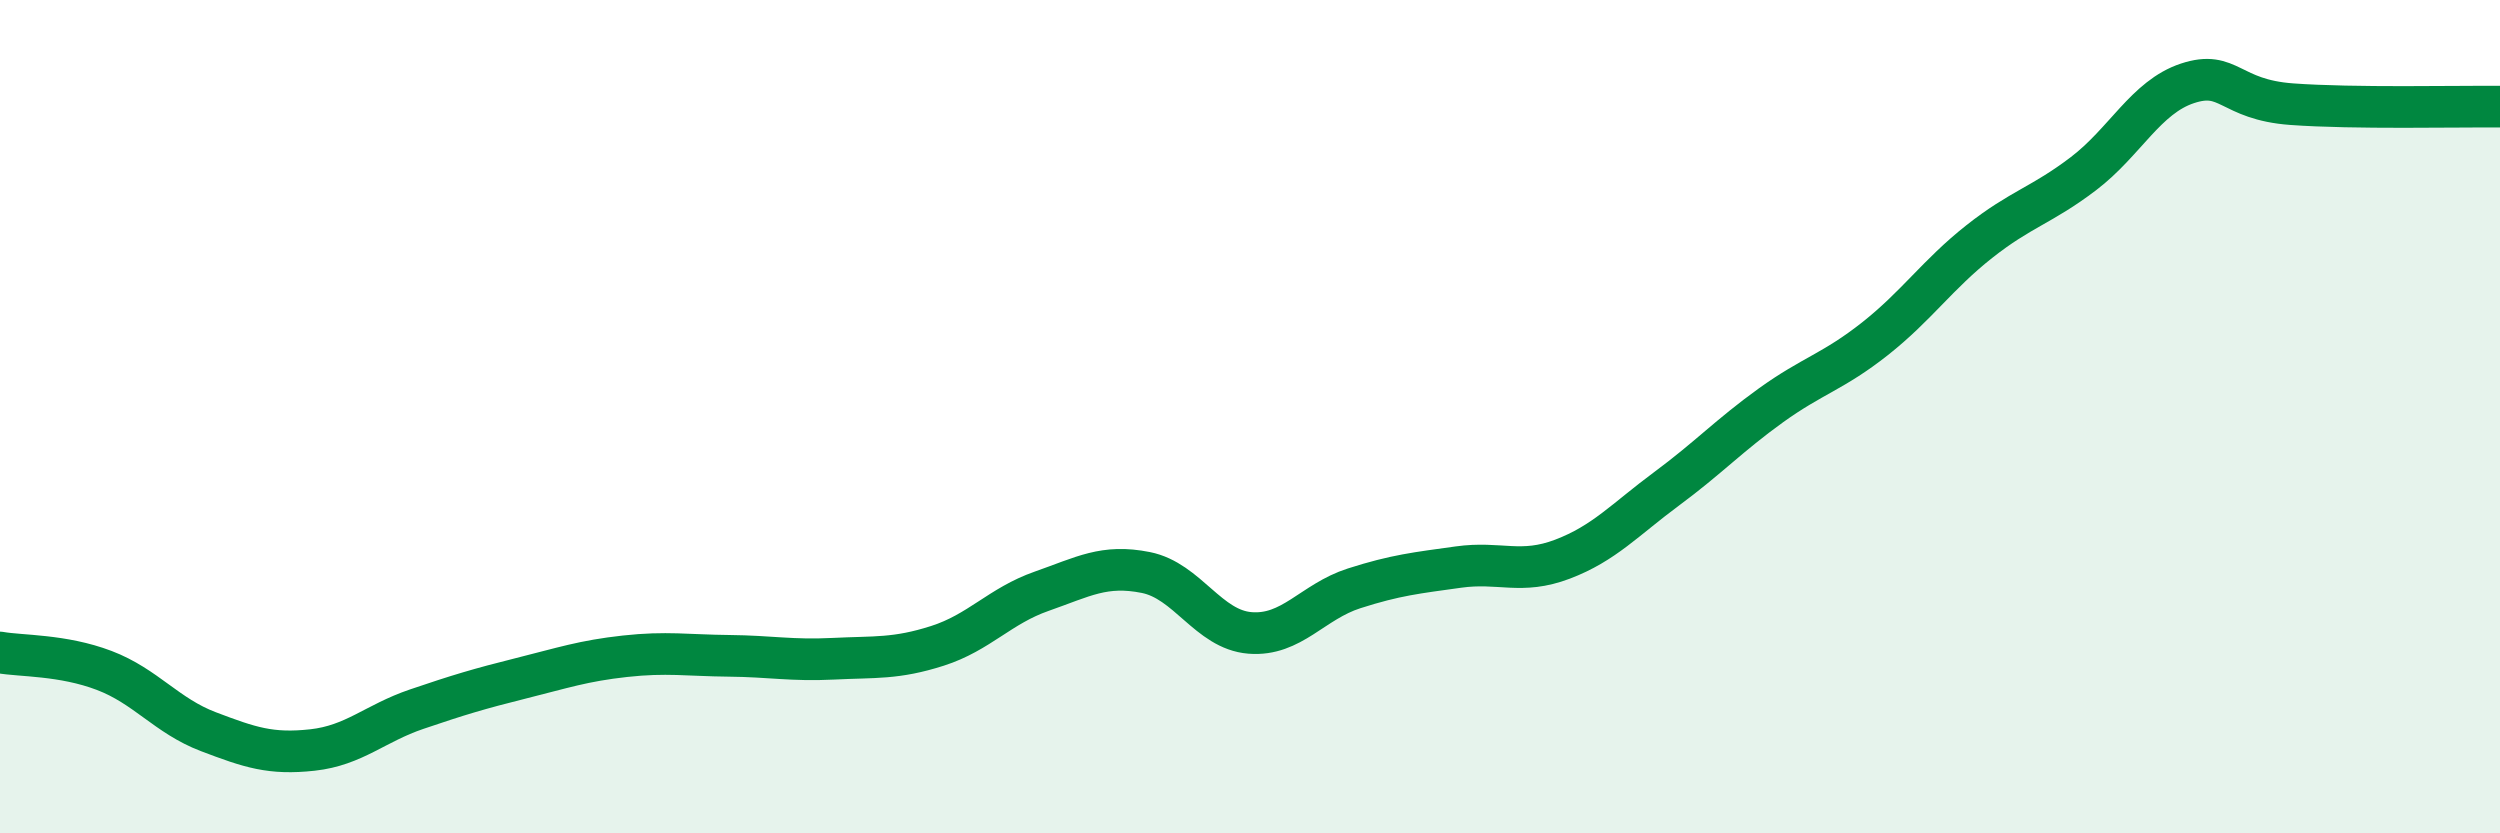 
    <svg width="60" height="20" viewBox="0 0 60 20" xmlns="http://www.w3.org/2000/svg">
      <path
        d="M 0,15.66 C 0.5,15.75 1.5,15.71 2.5,16.09 C 3.5,16.47 4,17.18 5,17.56 C 6,17.94 6.5,18.11 7.5,18 C 8.5,17.89 9,17.36 10,17.02 C 11,16.68 11.5,16.53 12.5,16.28 C 13.5,16.03 14,15.86 15,15.75 C 16,15.64 16.5,15.73 17.5,15.74 C 18.5,15.75 19,15.86 20,15.81 C 21,15.76 21.5,15.82 22.5,15.5 C 23.5,15.18 24,14.54 25,14.19 C 26,13.84 26.5,13.54 27.5,13.74 C 28.5,13.94 29,15.11 30,15.19 C 31,15.27 31.5,14.44 32.5,14.12 C 33.5,13.8 34,13.75 35,13.61 C 36,13.47 36.5,13.8 37.5,13.42 C 38.5,13.04 39,12.47 40,11.73 C 41,10.99 41.5,10.45 42.5,9.73 C 43.5,9.01 44,8.92 45,8.13 C 46,7.34 46.5,6.59 47.5,5.8 C 48.5,5.01 49,4.93 50,4.17 C 51,3.41 51.5,2.33 52.5,2 C 53.5,1.67 53.5,2.39 55,2.5 C 56.5,2.61 59,2.55 60,2.56L60 20L0 20Z"
        fill="#008740"
        opacity="0.1"
        stroke-linecap="round"
        stroke-linejoin="round"
      />
      <path
        d="M 0,15.66 C 0.5,15.75 1.5,15.71 2.5,16.09 C 3.5,16.47 4,17.18 5,17.56 C 6,17.94 6.5,18.11 7.5,18 C 8.5,17.89 9,17.36 10,17.02 C 11,16.68 11.5,16.53 12.5,16.28 C 13.5,16.03 14,15.86 15,15.75 C 16,15.64 16.5,15.73 17.5,15.74 C 18.5,15.75 19,15.86 20,15.81 C 21,15.76 21.5,15.82 22.5,15.5 C 23.5,15.18 24,14.54 25,14.19 C 26,13.84 26.5,13.54 27.5,13.74 C 28.5,13.94 29,15.11 30,15.19 C 31,15.27 31.5,14.44 32.5,14.12 C 33.5,13.8 34,13.75 35,13.61 C 36,13.47 36.5,13.8 37.5,13.42 C 38.5,13.04 39,12.47 40,11.73 C 41,10.99 41.5,10.45 42.5,9.73 C 43.5,9.01 44,8.92 45,8.13 C 46,7.34 46.5,6.59 47.5,5.8 C 48.5,5.01 49,4.93 50,4.17 C 51,3.41 51.5,2.33 52.5,2 C 53.5,1.67 53.5,2.39 55,2.5 C 56.5,2.61 59,2.55 60,2.56"
        stroke="#008740"
        stroke-width="1"
        fill="none"
        stroke-linecap="round"
        stroke-linejoin="round"
      />
    </svg>
  